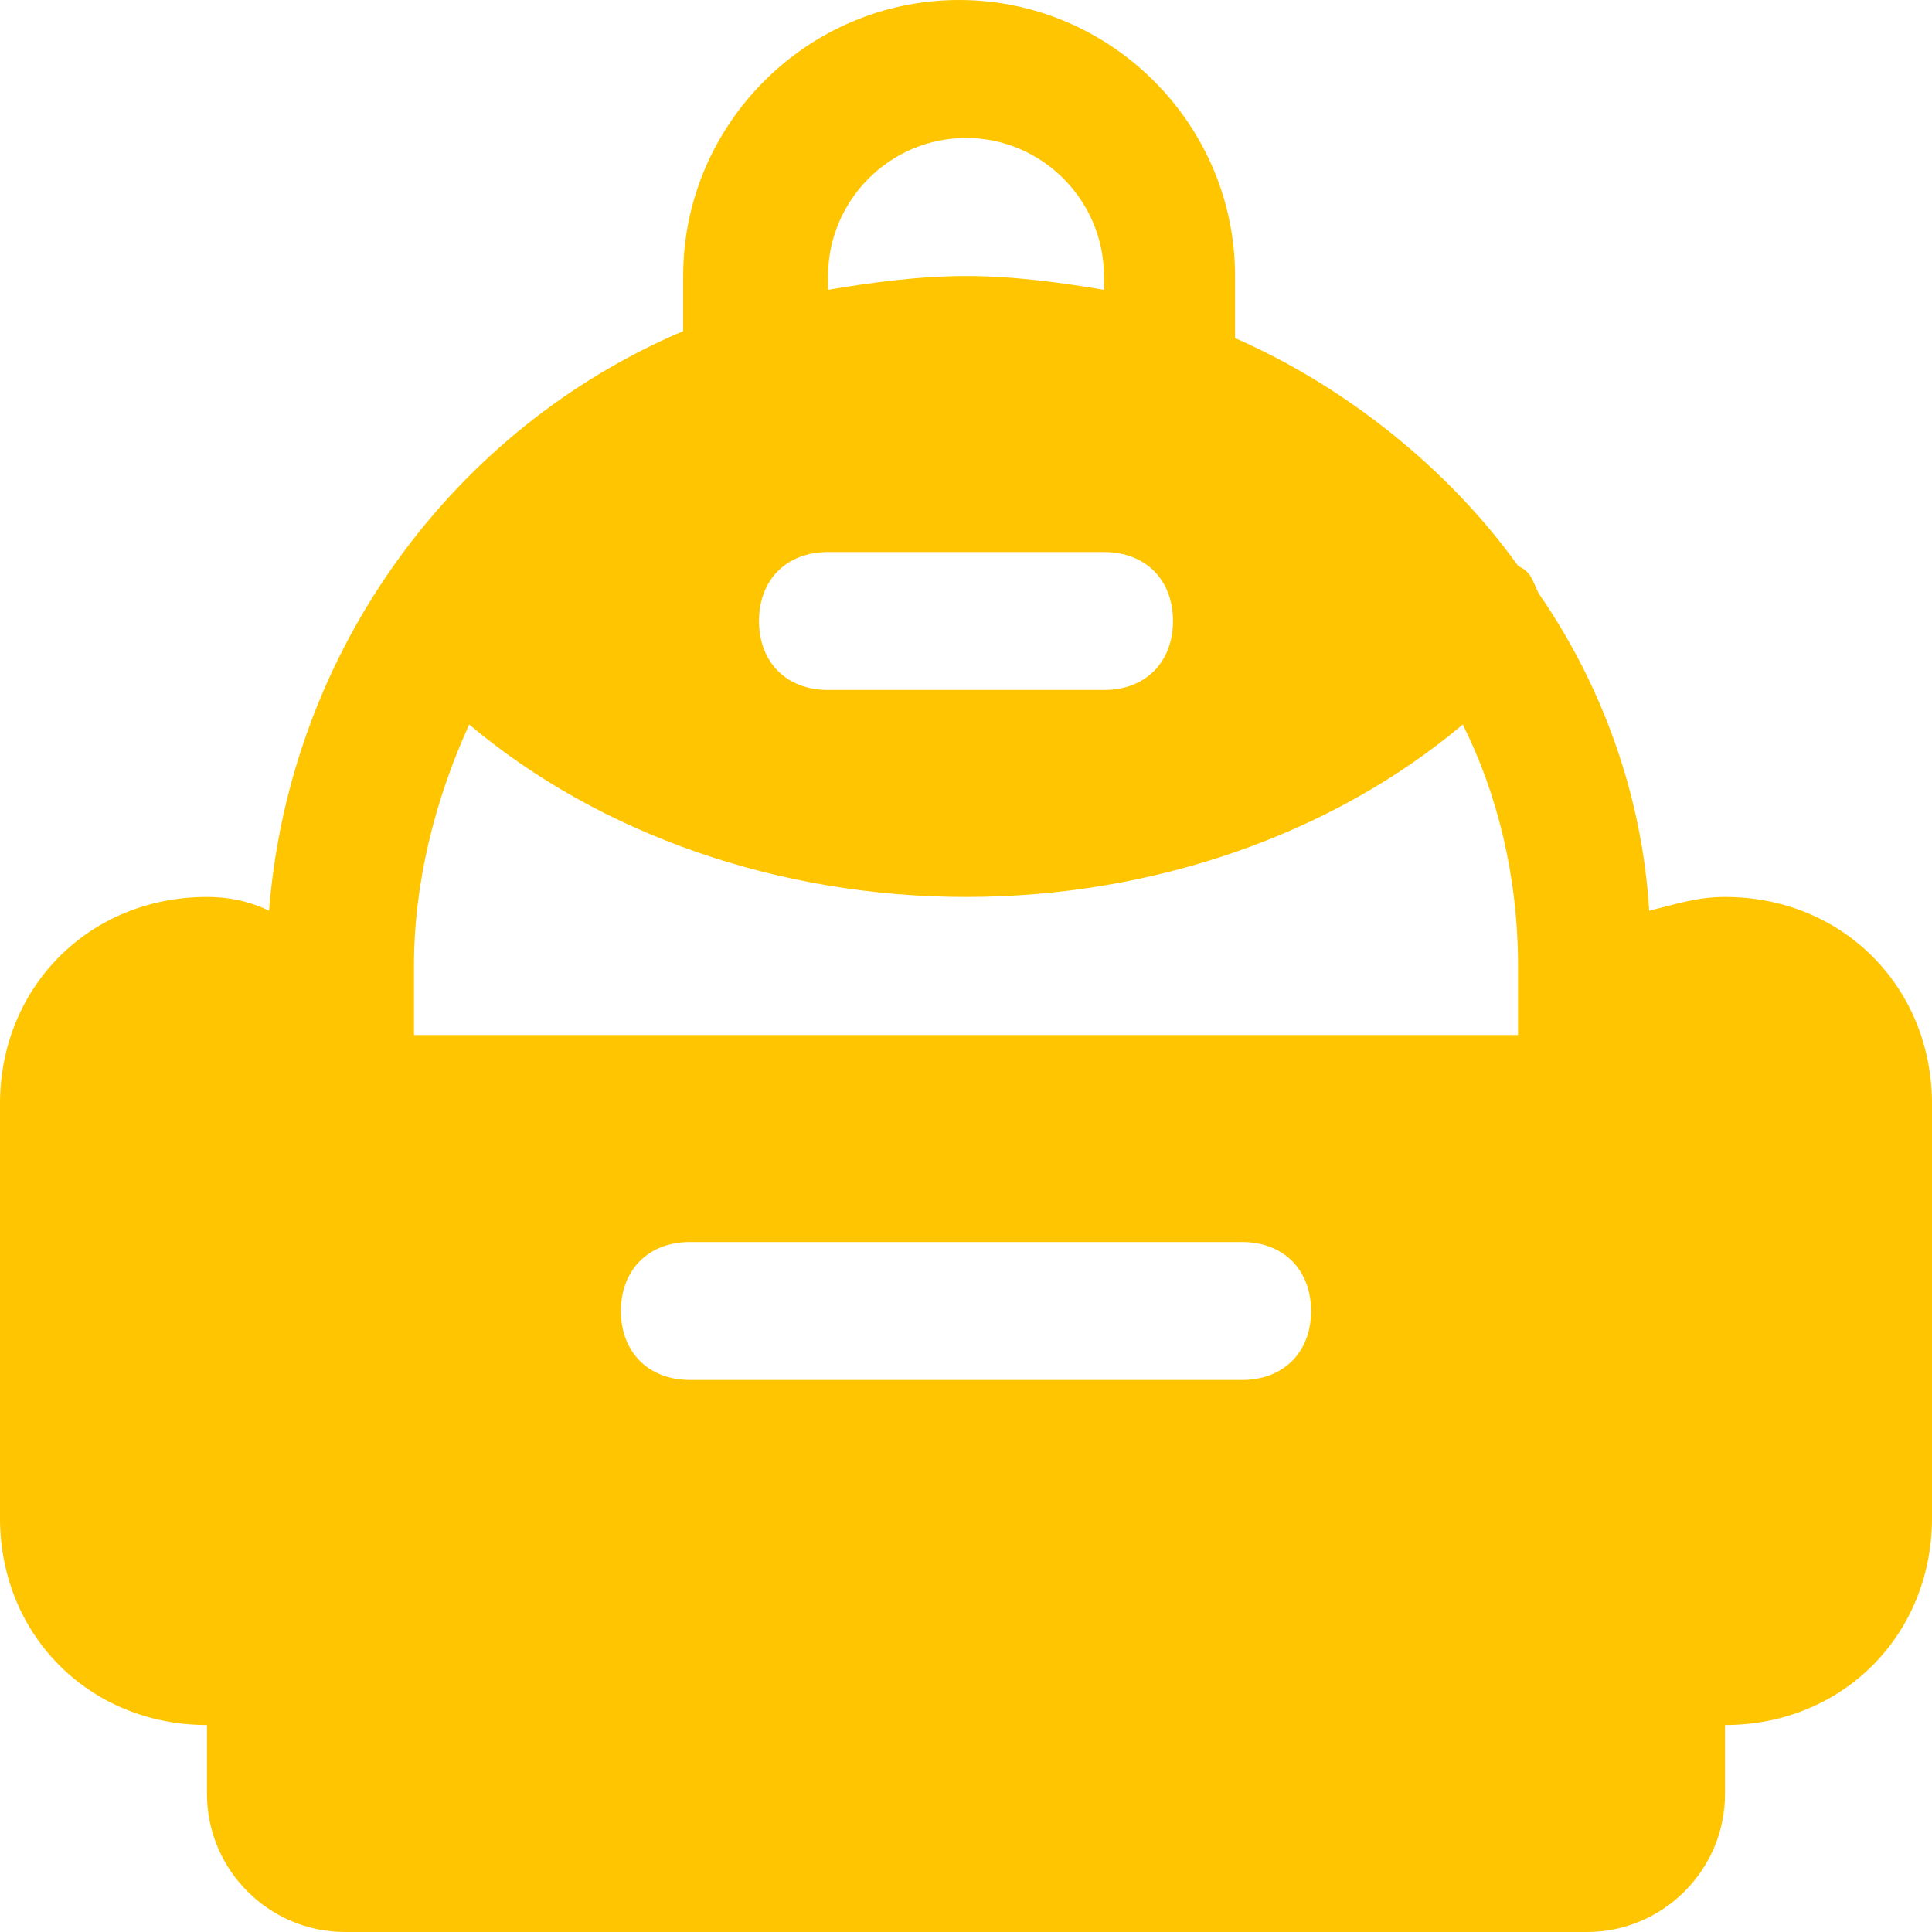 <svg width="15" height="15" viewBox="0 0 15 15" fill="none" xmlns="http://www.w3.org/2000/svg">
<path d="M13.393 6.964C13.179 6.964 13.018 7.018 12.804 7.071C12.75 6.161 12.429 5.304 11.946 4.607C11.893 4.5 11.893 4.446 11.786 4.393C11.25 3.643 10.446 3 9.589 2.625V2.143C9.589 0.964 8.625 0 7.446 0C6.268 0 5.304 0.964 5.304 2.143V2.571C3.536 3.321 2.25 5.036 2.089 7.071C1.982 7.018 1.821 6.964 1.607 6.964C0.696 6.964 0 7.661 0 8.571V11.786C0 12.696 0.696 13.393 1.607 13.393V13.929C1.607 14.518 2.089 15 2.679 15H12.321C12.911 15 13.393 14.518 13.393 13.929V13.393C14.304 13.393 15 12.696 15 11.786V8.571C15 7.661 14.304 6.964 13.393 6.964ZM6.429 4.286H8.571C8.893 4.286 9.107 4.5 9.107 4.821C9.107 5.143 8.893 5.357 8.571 5.357H6.429C6.107 5.357 5.893 5.143 5.893 4.821C5.893 4.5 6.107 4.286 6.429 4.286ZM6.429 2.143C6.429 1.554 6.911 1.071 7.5 1.071C8.089 1.071 8.571 1.554 8.571 2.143V2.25C8.25 2.196 7.875 2.143 7.5 2.143C7.125 2.143 6.75 2.196 6.429 2.25V2.143ZM3.643 5.625C4.661 6.482 6.054 6.964 7.5 6.964C8.946 6.964 10.339 6.482 11.357 5.625C11.625 6.161 11.786 6.804 11.786 7.5V8.036H3.214V7.5C3.214 6.857 3.375 6.214 3.643 5.625ZM9.643 10.714H5.357C5.036 10.714 4.821 10.5 4.821 10.179C4.821 9.857 5.036 9.643 5.357 9.643H9.643C9.964 9.643 10.179 9.857 10.179 10.179C10.179 10.5 9.964 10.714 9.643 10.714Z" fill="#FFC500"/>
</svg>
